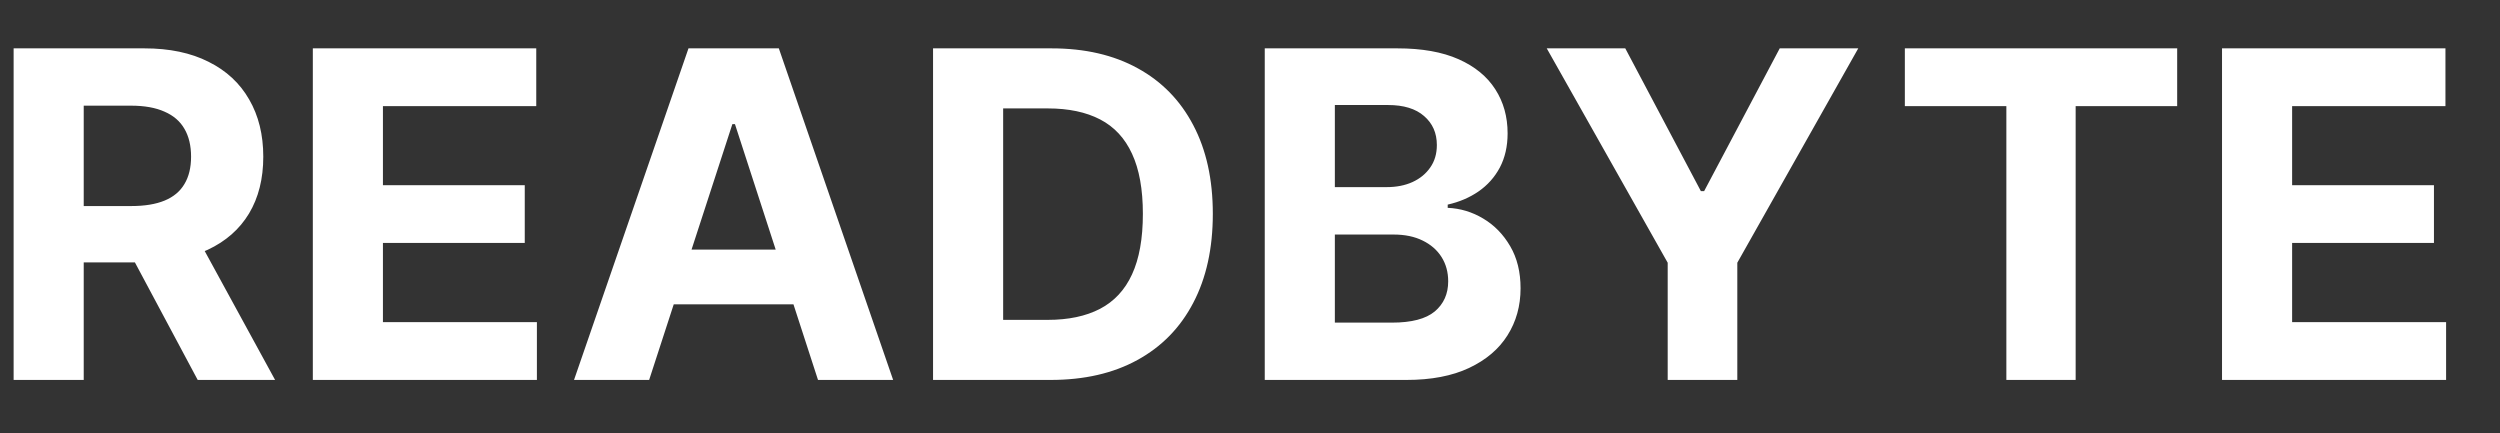 <svg width="329" height="57" viewBox="0 0 329 57" fill="none" xmlns="http://www.w3.org/2000/svg">
<rect x="0" y="0" width="329" height="57" fill="#333333" stroke="none"/>
<g clip-path="url(#clip0_198_31)">
<path d="M1.793 50V6.364H19.009C22.304 6.364 25.116 6.953 27.446 8.132C29.79 9.297 31.572 10.952 32.794 13.097C34.03 15.227 34.648 17.734 34.648 20.618C34.648 23.516 34.023 26.009 32.773 28.097C31.523 30.171 29.712 31.761 27.34 32.869C24.982 33.977 22.126 34.531 18.774 34.531H7.247V27.116H17.283C19.044 27.116 20.507 26.875 21.672 26.392C22.837 25.909 23.703 25.185 24.271 24.219C24.854 23.253 25.145 22.053 25.145 20.618C25.145 19.169 24.854 17.947 24.271 16.953C23.703 15.959 22.829 15.206 21.651 14.695C20.486 14.169 19.016 13.906 17.24 13.906H11.018V50H1.793ZM25.358 30.142L36.203 50H26.018L15.408 30.142H25.358ZM41.168 50V6.364H70.571V13.97H50.394V24.368H69.058V31.974H50.394V42.394H70.656V50H41.168ZM85.427 50H75.541L90.605 6.364H102.494L117.537 50H107.65L96.72 16.335H96.379L85.427 50ZM84.809 32.848H108.162V40.05H84.809V32.848ZM138.257 50H122.789V6.364H138.385C142.775 6.364 146.553 7.237 149.721 8.984C152.888 10.717 155.324 13.21 157.029 16.463C158.748 19.716 159.607 23.608 159.607 28.139C159.607 32.685 158.748 36.591 157.029 39.858C155.324 43.125 152.874 45.632 149.678 47.379C146.496 49.126 142.689 50 138.257 50ZM132.015 42.095H137.874C140.601 42.095 142.895 41.612 144.756 40.646C146.631 39.666 148.037 38.153 148.975 36.108C149.926 34.048 150.402 31.392 150.402 28.139C150.402 24.915 149.926 22.28 148.975 20.234C148.037 18.189 146.638 16.683 144.777 15.717C142.917 14.751 140.623 14.268 137.895 14.268H132.015V42.095ZM166.441 50V6.364H183.913C187.123 6.364 189.8 6.839 191.945 7.791C194.09 8.743 195.702 10.064 196.782 11.754C197.862 13.43 198.401 15.362 198.401 17.55C198.401 19.254 198.06 20.753 197.379 22.046C196.697 23.324 195.759 24.375 194.566 25.199C193.387 26.009 192.038 26.584 190.518 26.925V27.351C192.18 27.422 193.735 27.891 195.184 28.757C196.647 29.624 197.833 30.838 198.742 32.401C199.651 33.949 200.106 35.795 200.106 37.94C200.106 40.256 199.531 42.322 198.38 44.141C197.244 45.945 195.56 47.372 193.33 48.423C191.1 49.474 188.352 50 185.085 50H166.441ZM175.667 42.457H183.188C185.759 42.457 187.634 41.967 188.813 40.987C189.992 39.993 190.582 38.672 190.582 37.024C190.582 35.817 190.29 34.751 189.708 33.828C189.126 32.905 188.295 32.18 187.215 31.655C186.15 31.129 184.879 30.866 183.401 30.866H175.667V42.457ZM175.667 24.624H182.506C183.771 24.624 184.893 24.403 185.873 23.963C186.867 23.509 187.648 22.869 188.217 22.046C188.799 21.222 189.09 20.234 189.09 19.084C189.09 17.507 188.529 16.236 187.407 15.27C186.299 14.304 184.722 13.821 182.677 13.821H175.667V24.624ZM203.552 6.364H213.886L223.836 25.156H224.262L234.213 6.364H244.547L228.63 34.574V50H219.468V34.574L203.552 6.364ZM250.678 13.97V6.364H286.516V13.97H273.156V50H264.037V13.97H250.678ZM292.418 50V6.364H321.821V13.97H301.643V24.368H320.308V31.974H301.643V42.394H321.906V50H292.418Z" fill="white"/>
</g>
<defs>
<clipPath id="clip0_198_31">
<rect width="329" height="57" fill="white"/>
</clipPath>
</defs>
</svg>

